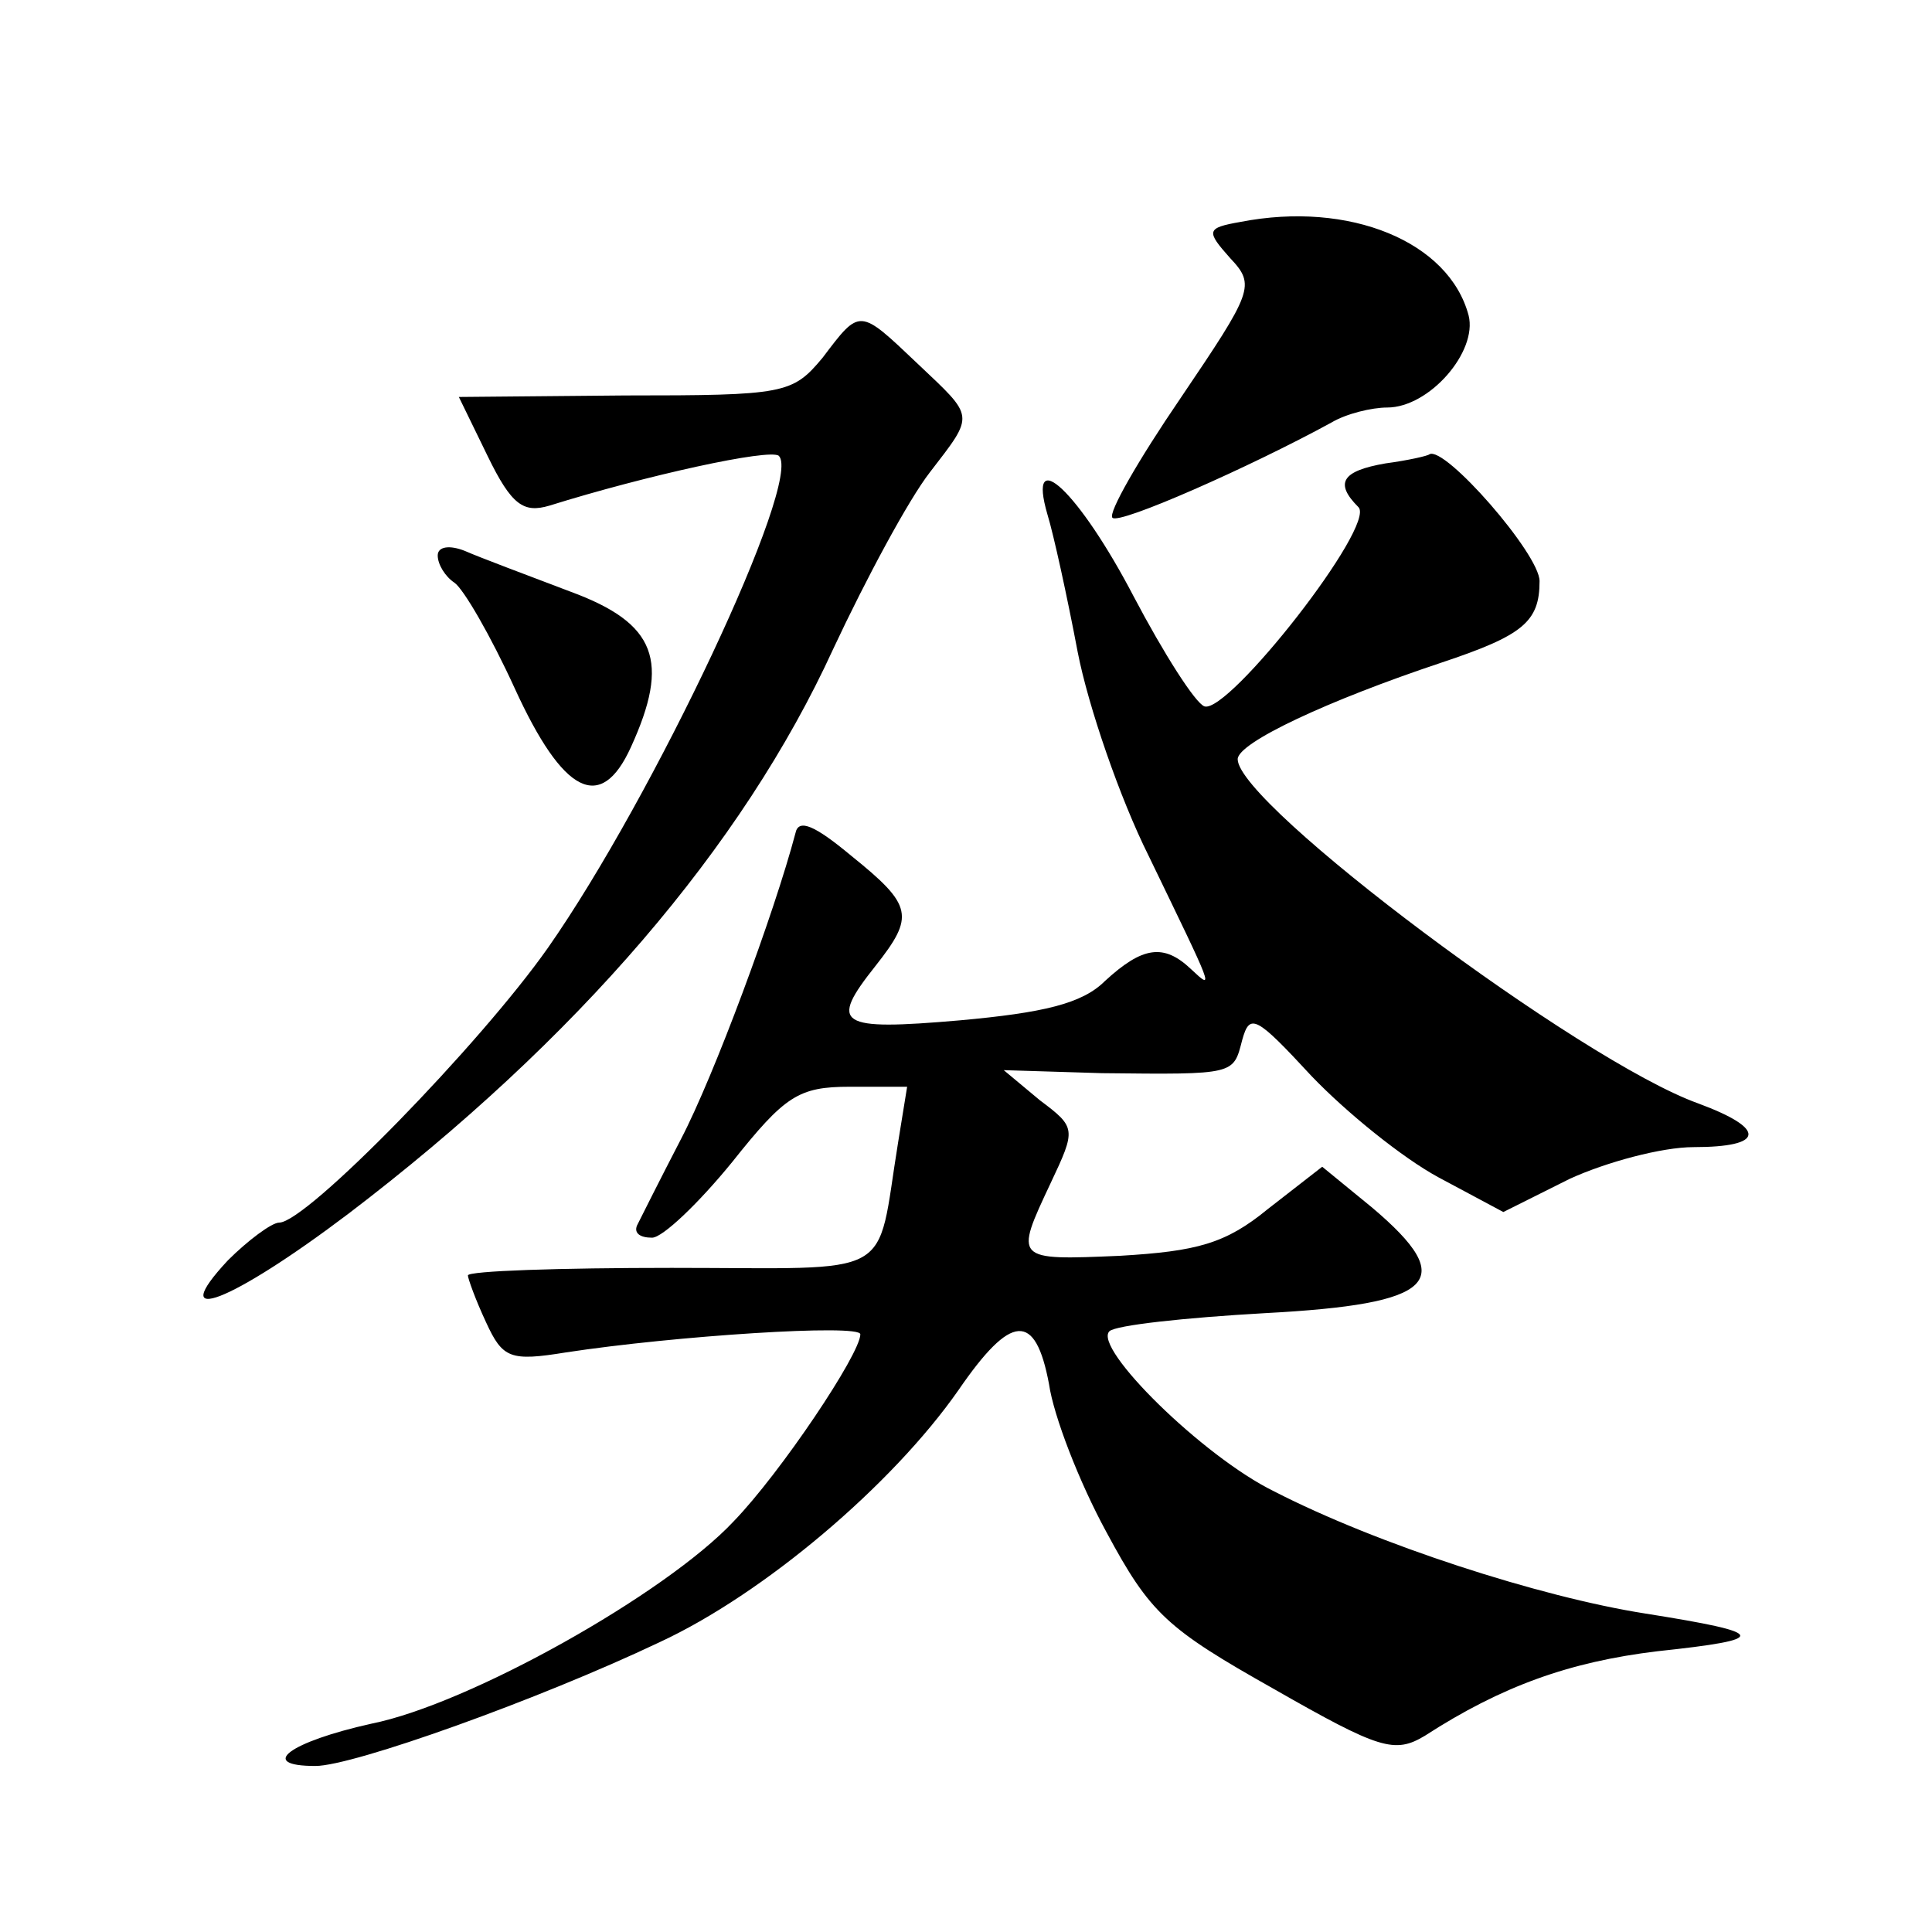 <?xml version="1.0" standalone="no"?>
<!DOCTYPE svg PUBLIC "-//W3C//DTD SVG 20010904//EN"
 "http://www.w3.org/TR/2001/REC-SVG-20010904/DTD/svg10.dtd">
<svg version="1.0" xmlns="http://www.w3.org/2000/svg"
 width="128pt" height="128pt" viewBox="0 0 128 128"
 preserveAspectRatio="xMidYMid meet">
<g transform="translate(0,128) scale(0.1,-0.1)"
fill="#0" stroke="none">
<path d="M822 1133 c-23 -4 -23 -6 -7 -24 17 -18 15 -22 -33 -93 -28 -41 -48 -76
-45 -79 4 -5 92 34 145 63 10 6 27 10 37 10 28 0 60 37 54 61 -13 49 -79 76 -151
62z M545 1043 c-20 -24 -25 -25 -131 -25 l-110 -1 19 -39 c16 -33 24 -38 41 -33
64 20 146 38 152 33 16 -16 -83 -226 -153 -326 -45 -64 -160 -182 -178 -182 -5
0 -21 -12 -34 -25 -42 -45 2 -28 80 31 151 115 261 243 321 374 22 47 50 99 64
117 30 39 30 36 -8 72 -39 37 -38 37 -63 4z M918 973 c-29 -5 -34 -13 -18 -29 12
-12 -86 -137 -102 -132 -6 2 -27 35 -47 73 -36 69 -71 102 -57 54 4 -13 13 -54
20 -91 7 -36 28 -97 47 -135 43 -89 44 -90 28 -75 -18 17 -32 15 -57 -8 -15 -15
-41 -21 -96 -26 -81 -7 -87 -3 -56 36 26 33 25 40 -16 73 -24 20 -35 25 -37 15
-14 -53 -54 -161 -76 -203 -14 -27 -27 -53 -29 -57 -2 -5 2 -8 10 -8 7 0 31 23
53 50 35 44 44 50 78 50 l38 0 -6 -37 c-15 -92 1 -83 -150 -83 -74 0 -135 -2 -135
-5 0 -2 5 -16 12 -31 11 -24 16 -26 53 -20 72 11 195 19 195 12 0 -13 -53 -92 -84
-124 -45 -48 -175 -121 -240 -134 -54 -12 -76 -28 -37 -28 25 0 148 44 228 82 69
32 154 104 198 167 35 51 51 52 60 4 3 -21 20 -65 38 -98 29 -54 40 -64 111 -104
70 -40 80 -43 100 -31 51 33 96 49 154 56 75 8 74 12 -8 25 -70 11 -178 46 -246
81 -47 23 -120 95 -109 106 4 4 50 9 103 12 113 6 129 21 71 70 l-33 27 -36 -28
c-28 -23 -47 -28 -98 -31 -70 -3 -70 -3 -46 48 17 36 17 37 -7 55 l-24 20 65 -2
c89 -1 87 -1 93 22 5 18 9 16 46 -24 23 -24 60 -54 84 -67 l43 -23 44 22 c24 11
61 21 82 21 47 0 49 12 3 29 -78 28 -305 198 -305 228 0 11 60 39 135 64 54 18
65 27 65 54 0 18 -63 90 -73 84 -1 -1 -14 -4 -29 -6z M290 912 c0 -6 5 -14 11 -18
6 -4 24 -35 40 -70 32 -70 57 -83 77 -39 26 57 17 82 -40 103 -29 11 -61 23 -70
27 -10 4 -18 3 -18 -3z"/>
</g>
</svg>
